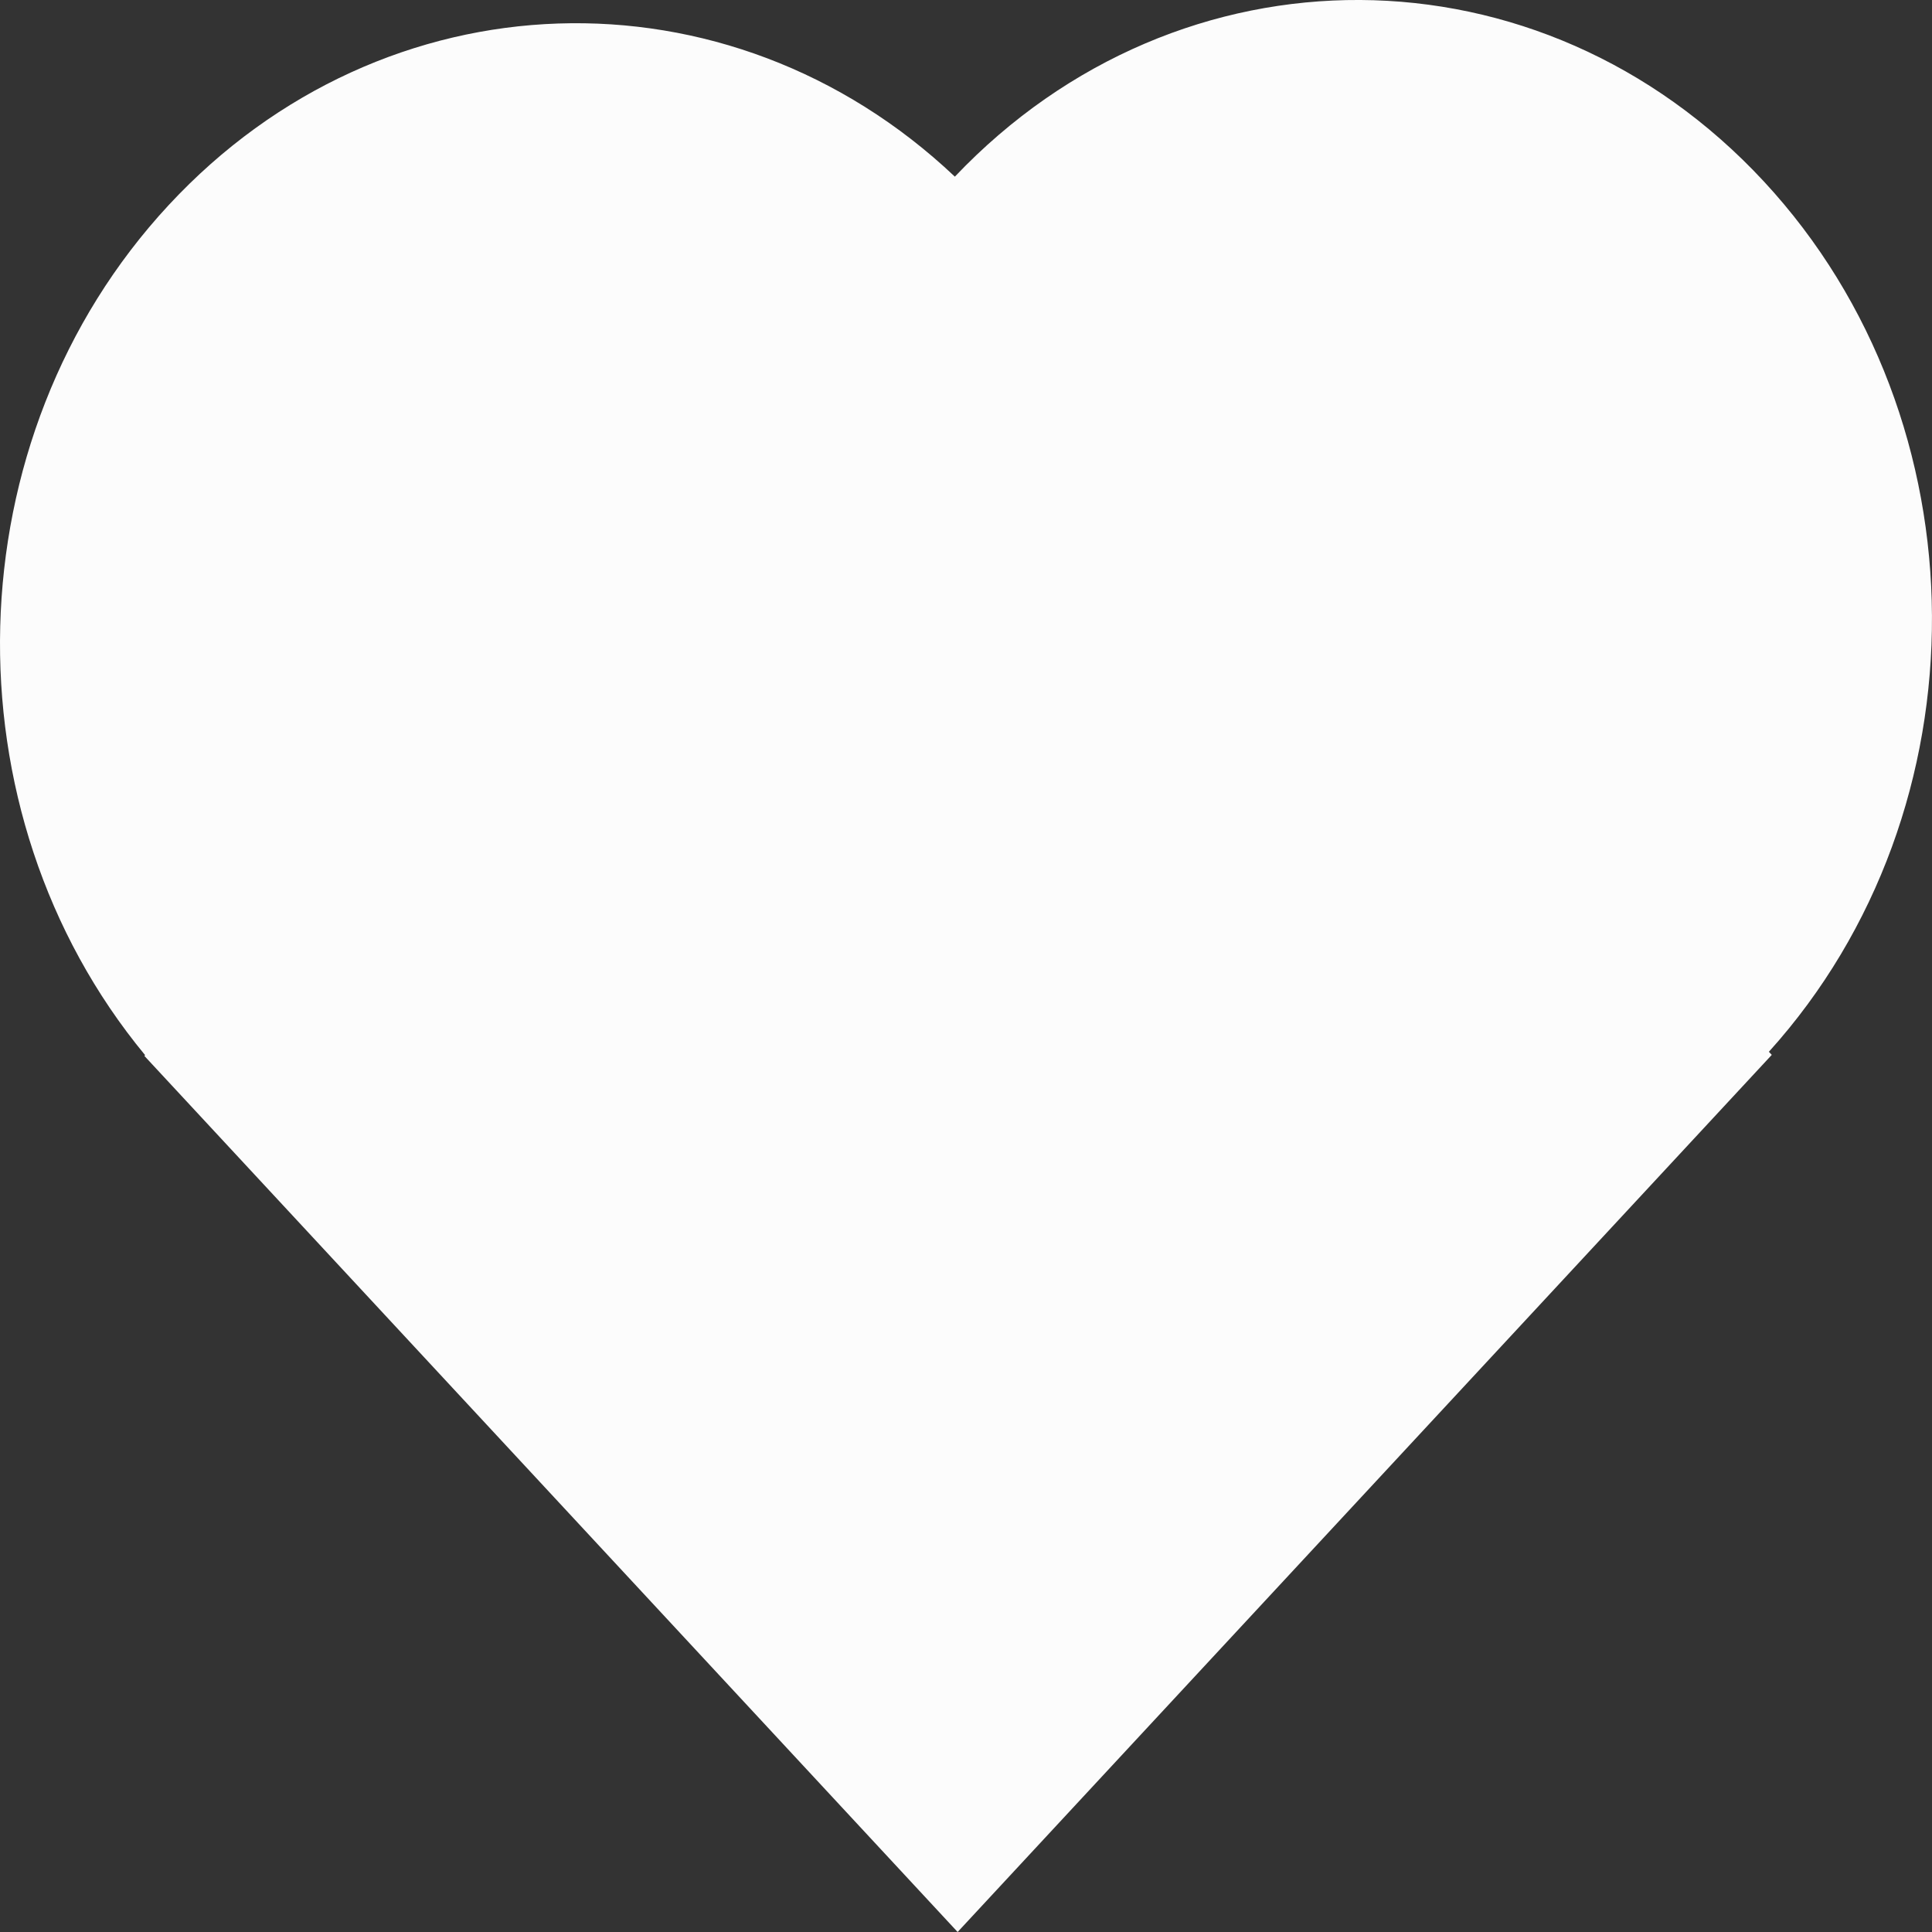 <?xml version="1.0" encoding="UTF-8"?>
<svg width="30px" height="30px" viewBox="0 0 30 30" version="1.1" xmlns="http://www.w3.org/2000/svg" xmlns:xlink="http://www.w3.org/1999/xlink">
    <rect x="0" y="0" width="30" height="30" fill="#333333" stroke="none"/>
    <!-- Generator: Sketch 48.1 (47250) - http://www.bohemiancoding.com/sketch -->
    <title>Combined-Shape</title>
    <desc>Created with Sketch.</desc>
    <defs></defs>
    <g id="Desktop-HD" stroke="none" stroke-width="1" fill="none" fill-rule="evenodd" transform="translate(-283, -3695)">
        <g id="footer" transform="translate(0, 3632)" fill="#FCFCFC" fill-rule="nonzero">
            <g id="heart" transform="translate(283, 63)">
                <path d="M27.467,16.332 C30.87,12.564 30.844,6.54 27.387,2.815 C23.925,-0.915 18.323,-0.938 14.827,2.743 C11.319,-0.575 5.972,-0.427 2.62,3.184 C-0.746,6.81 -0.869,12.606 2.253,16.384 L2.242,16.396 L14.87,30 L27.512,16.38 L27.467,16.332 Z" id="Combined-Shape"></path>
            </g>
        </g>
    </g>
</svg>